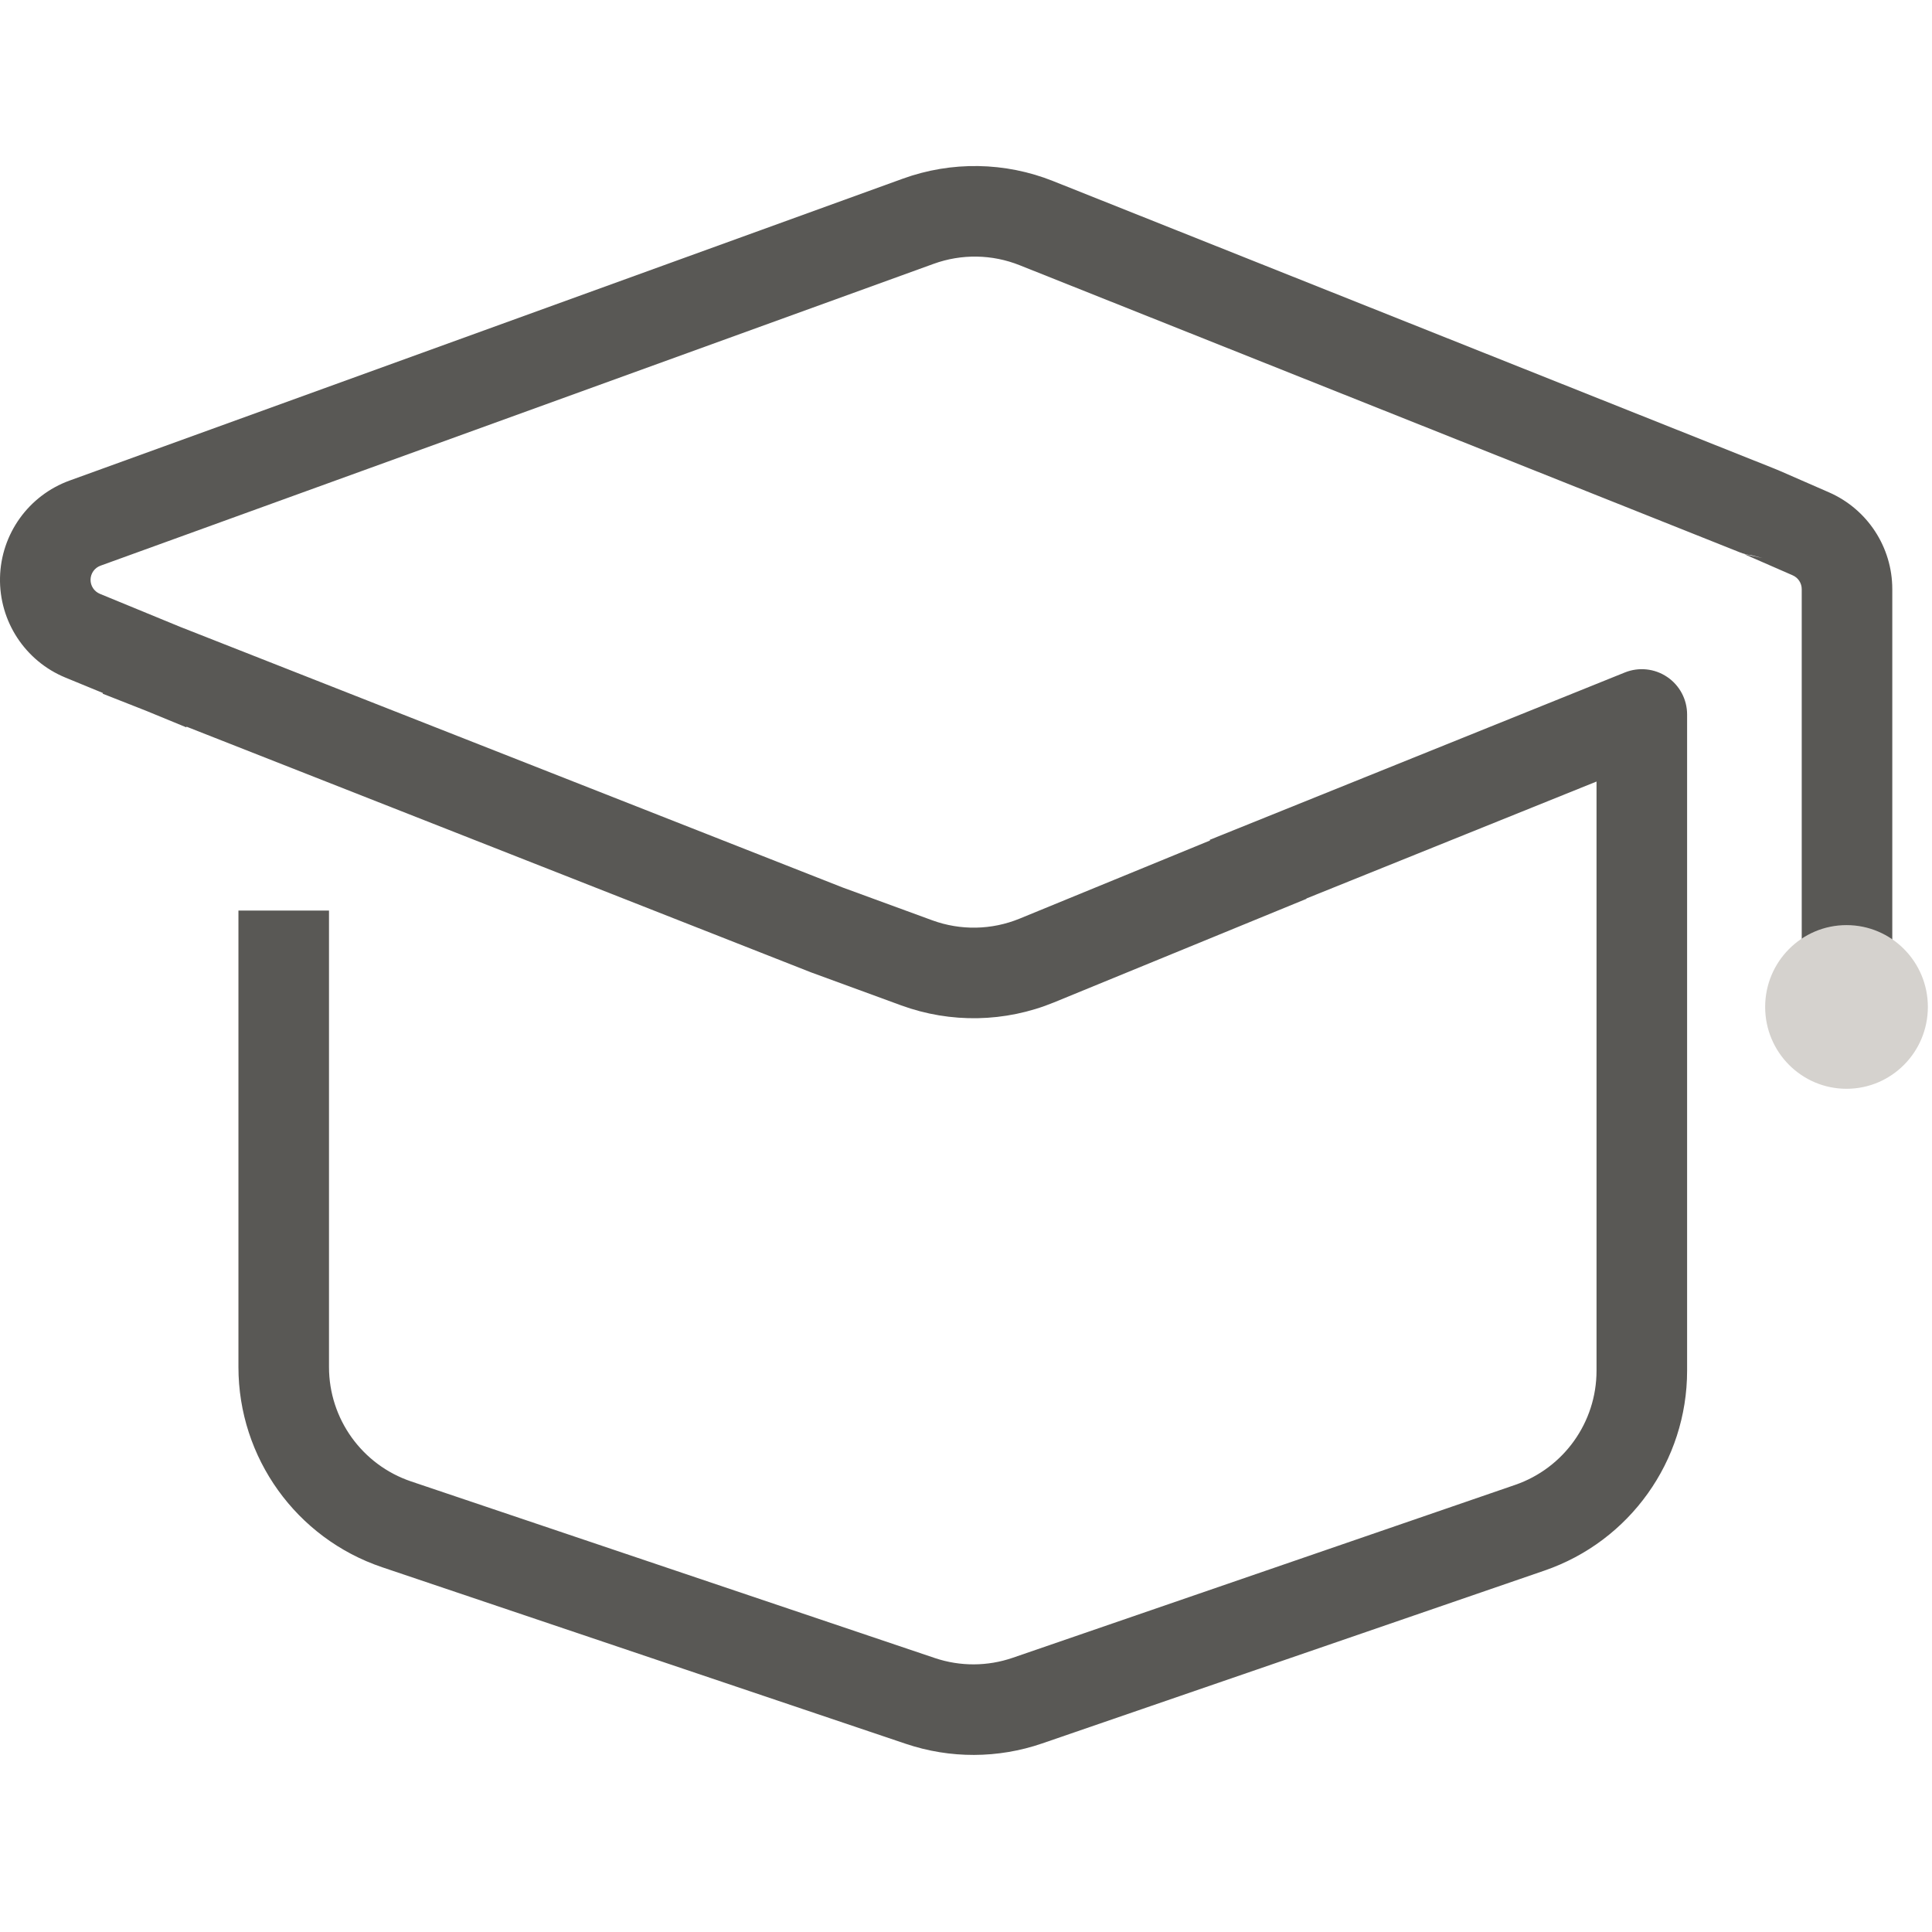 <svg width="128" height="128" viewBox="0 0 128 128" fill="none" xmlns="http://www.w3.org/2000/svg">
<path d="M6.82 45.914L4.335 44.892C1.661 43.791 -0.061 41.159 0.001 38.268C0.063 35.377 1.896 32.822 4.615 31.837L59.816 11.837C63.041 10.669 66.584 10.725 69.77 11.996L117.485 31.018C117.5 31.024 117.516 31.031 117.532 31.037L117.908 31.193C117.93 31.202 117.95 31.211 117.971 31.22L121.17 32.617C123.72 33.731 125.369 36.249 125.369 39.032V63.219H119.369V39.032C119.369 38.634 119.134 38.275 118.769 38.116L115.57 36.718L116.771 36.97L116.053 36.788C115.783 36.759 115.517 36.693 115.263 36.592L115.239 36.582L67.548 17.569C65.728 16.843 63.704 16.811 61.861 17.478L6.659 37.478C6.27 37.618 6.008 37.984 5.999 38.397C5.991 38.81 6.237 39.186 6.619 39.343L11.933 41.53L55.826 58.798L61.763 60.972C63.639 61.659 65.703 61.62 67.551 60.862L80.168 55.685L80.15 55.64L107.653 44.552C108.578 44.18 109.627 44.291 110.453 44.849C111.28 45.406 111.775 46.338 111.775 47.335V90.814C111.775 96.791 107.981 102.108 102.331 104.053L69.046 115.507C66.122 116.513 62.948 116.522 60.017 115.534L25.323 103.835C19.63 101.916 15.797 96.577 15.797 90.57V60.327H21.797V90.57C21.797 94.002 23.987 97.053 27.241 98.15L61.934 109.849C63.609 110.414 65.423 110.408 67.094 109.833L100.378 98.379C103.607 97.267 105.774 94.229 105.774 90.814V51.779L86.551 59.528L86.56 59.548L69.829 66.412C66.595 67.739 62.983 67.809 59.7 66.607L53.729 64.42C53.707 64.412 53.685 64.403 53.663 64.394L12.359 48.145L12.341 48.187L9.693 47.097L6.802 45.959L6.82 45.914Z" fill="#595855"/>
<path d="M122.336 72.135C125.313 72.135 127.726 69.707 127.726 66.713C127.726 63.719 125.313 61.291 122.336 61.291C119.359 61.291 116.946 63.719 116.946 66.713C116.946 69.707 119.359 72.135 122.336 72.135Z" fill="#D5D2CE"/>
</svg>
